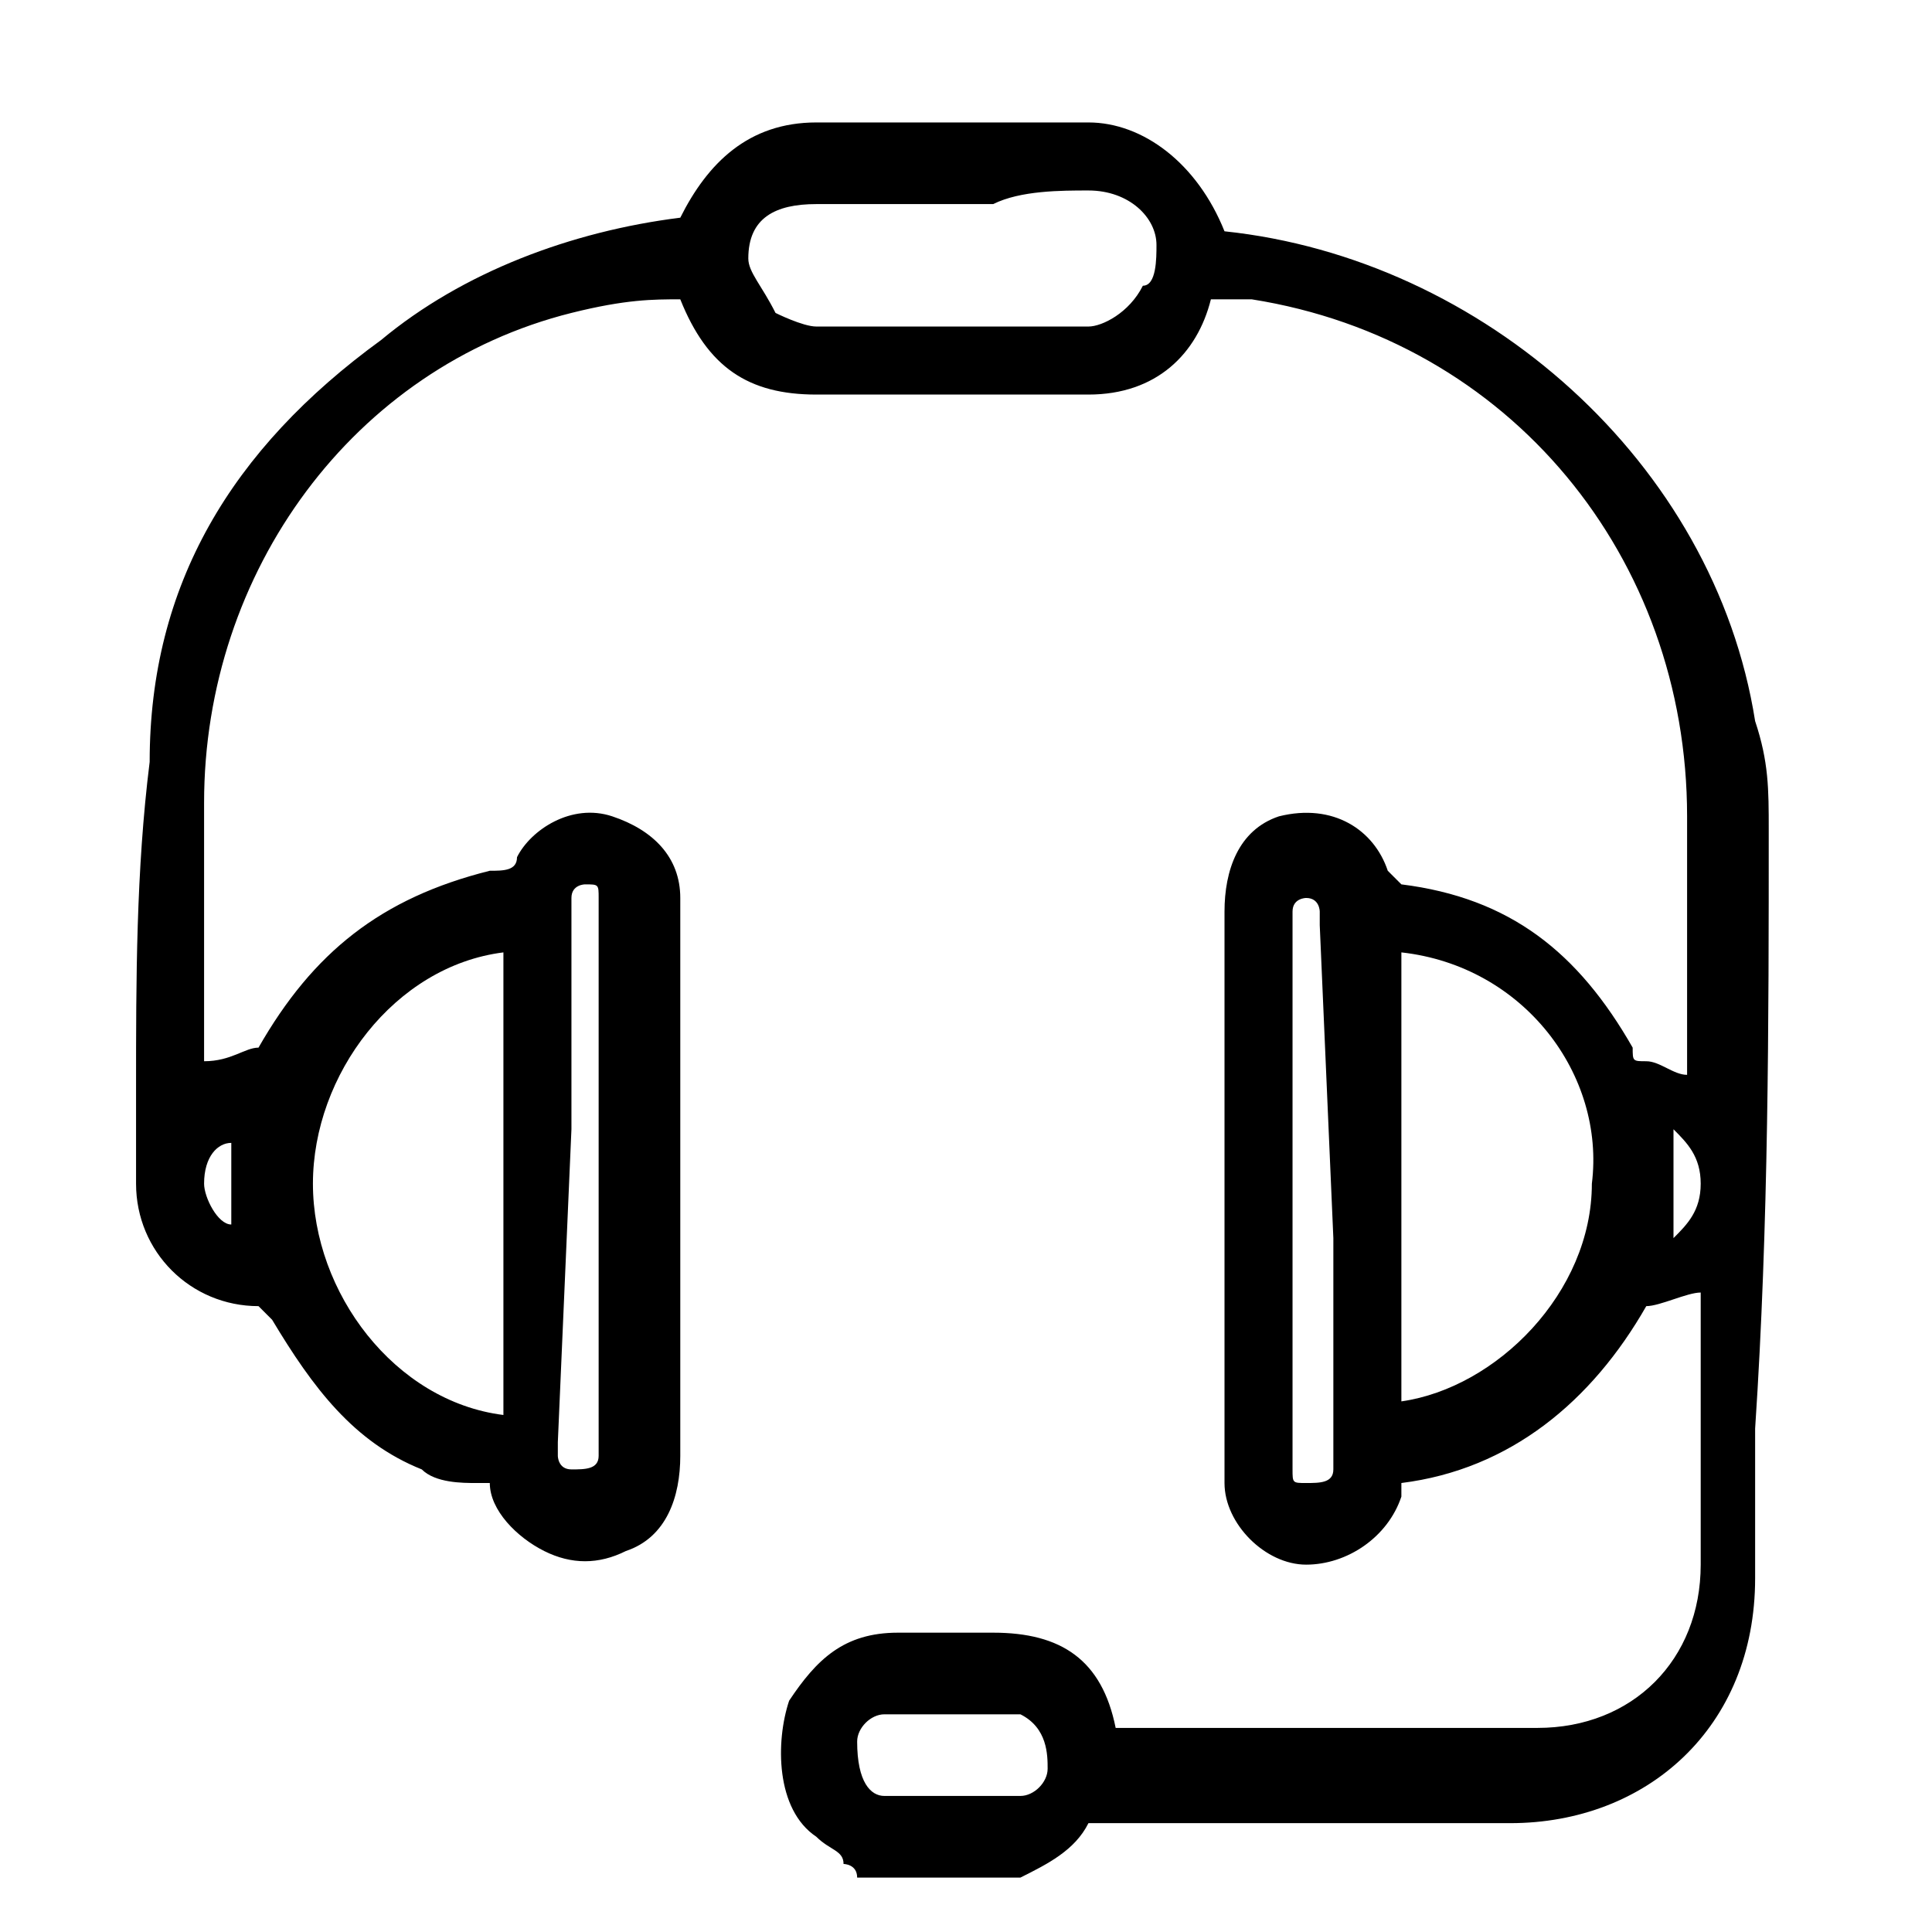 <?xml version="1.0" encoding="UTF-8"?> <!-- Generator: Adobe Illustrator 25.4.7, SVG Export Plug-In . SVG Version: 6.00 Build 0) --> <svg xmlns="http://www.w3.org/2000/svg" xmlns:xlink="http://www.w3.org/1999/xlink" id="Layer_1" x="0px" y="0px" viewBox="0 0 14.2 14.2" style="enable-background:new 0 0 14.2 14.2;" xml:space="preserve"> <g> <path d="M13,6.1c0-0.3,0-0.5-0.1-0.8c-0.3-1.9-2-3.4-3.9-3.6c0,0,0,0,0,0c0,0,0,0,0,0C8.8,1.2,8.4,0.9,8,0.9c-0.6,0-1.3,0-2,0 c-0.5,0-0.8,0.3-1,0.7c0,0,0,0,0,0c0,0,0,0,0,0C4.2,1.7,3.4,2,2.8,2.5C1.7,3.3,1.1,4.3,1.1,5.6C1,6.4,1,7.2,1,8c0,0.2,0,0.5,0,0.7 c0,0.5,0.4,0.9,0.9,0.9c0,0,0,0,0.1,0.1c0.3,0.5,0.6,0.9,1.1,1.1c0.1,0.1,0.3,0.1,0.4,0.1c0,0,0.1,0,0.1,0c0,0,0,0,0,0 c0,0.2,0.2,0.4,0.4,0.5c0.2,0.1,0.4,0.1,0.6,0C4.9,11.3,5,11,5,10.7C5,9.8,5,8.9,5,8V6.7c0,0,0-0.1,0-0.1C5,6.3,4.8,6.1,4.5,6 C4.2,5.9,3.9,6.1,3.8,6.3c0,0.1-0.1,0.1-0.2,0.1C2.8,6.6,2.3,7,1.9,7.7c0,0,0,0,0,0c-0.1,0-0.2,0.1-0.4,0.1l0,0c0-0.2,0-0.4,0-0.6 c0-0.4,0-0.9,0-1.3c0-1.7,1.1-3.2,2.7-3.6C4.6,2.2,4.8,2.2,5,2.2c0.2,0.5,0.5,0.7,1,0.7c0.6,0,1.3,0,2,0c0.5,0,0.8-0.3,0.9-0.7 c0,0,0,0,0.1,0c0.1,0,0.2,0,0.2,0c1.9,0.3,3.2,1.9,3.2,3.8c0,0.5,0,0.9,0,1.4l0,0.5c0,0,0,0,0,0c-0.1,0-0.2-0.1-0.3-0.1 c-0.1,0-0.1,0-0.1-0.1c-0.4-0.7-0.9-1.1-1.7-1.2c0,0,0,0-0.1-0.1C10.1,6.1,9.8,5.9,9.4,6C9.1,6.1,9,6.4,9,6.7C9,8,9,9.2,9,10.5 l0,0.3c0,0.1,0,0.1,0,0.1c0,0.3,0.3,0.6,0.6,0.6c0.3,0,0.6-0.2,0.7-0.5c0,0,0,0,0-0.1c0.8-0.1,1.4-0.6,1.8-1.3 c0.1,0,0.3-0.1,0.4-0.1l0,0l0,0.5c0,0.5,0,1,0,1.5c0,0.7-0.5,1.2-1.2,1.2c-0.7,0-1.4,0-2.1,0l-1,0C8.1,12.2,7.8,12,7.3,12l-0.2,0 c-0.2,0-0.3,0-0.5,0c-0.4,0-0.6,0.2-0.8,0.5c-0.1,0.3-0.1,0.8,0.2,1c0.1,0.1,0.2,0.1,0.2,0.2c0,0,0.1,0,0.1,0.1l0,0h1.2l0,0 c0.2-0.1,0.4-0.2,0.5-0.4c0,0,0,0,0.1,0c0,0,0,0,0,0c0.8,0,1.7,0,2.5,0l0.5,0c1,0,1.8-0.7,1.8-1.8l0-1.1C13,9,13,7.5,13,6.1z M12.5,8.7c0,0.2-0.1,0.3-0.2,0.4V8.3C12.4,8.4,12.5,8.5,12.5,8.7z M8,1.4c0.3,0,0.5,0.2,0.5,0.4c0,0.1,0,0.3-0.1,0.3 C8.3,2.3,8.1,2.4,8,2.4c-0.7,0-1.3,0-2,0c-0.1,0-0.3-0.1-0.3-0.1C5.6,2.1,5.5,2,5.5,1.9c0-0.3,0.2-0.4,0.5-0.4c0.1,0,0.3,0,0.4,0 c0.1,0,0.2,0,0.3,0l0.3,0l0.3,0C7.5,1.4,7.8,1.4,8,1.4z M1.5,8.7c0-0.2,0.1-0.3,0.2-0.3V9C1.6,9,1.5,8.8,1.5,8.7z M2.3,8.7 c0-0.8,0.6-1.6,1.4-1.7v3.4C2.9,10.3,2.3,9.5,2.3,8.7z M4.2,8.3c0-0.5,0-1.1,0-1.6c0,0,0-0.1,0-0.1c0-0.1,0.1-0.1,0.1-0.1 c0,0,0,0,0,0c0.1,0,0.1,0,0.1,0.1c0,0,0,0.1,0,0.1c0,1.3,0,2.6,0,3.9c0,0,0,0.1,0,0.1c0,0.1-0.1,0.1-0.2,0.1 c-0.1,0-0.1-0.1-0.1-0.1c0,0,0,0,0-0.1l0,0L4.2,8.3z M11.7,8.7c0,0.8-0.7,1.5-1.4,1.6V7C11.2,7.1,11.8,7.9,11.7,8.7z M9.8,9.1 c0,0.5,0,1,0,1.6c0,0,0,0.1,0,0.1c0,0.1-0.1,0.1-0.2,0.1c-0.1,0-0.1,0-0.1-0.1c0,0,0-0.1,0-0.1c0-1.3,0-2.6,0-3.9c0,0,0-0.1,0-0.1 c0-0.1,0.1-0.1,0.1-0.1c0,0,0,0,0,0c0.1,0,0.1,0.1,0.1,0.1c0,0,0,0.1,0,0.1l0,0L9.8,9.1z M7.1,13.2l-0.1,0l-0.1,0 c-0.1,0-0.2,0-0.3,0c0,0-0.1,0-0.1,0c-0.1,0-0.2-0.1-0.2-0.4c0-0.1,0.1-0.2,0.2-0.2c0.2,0,0.5,0,0.7,0c0.1,0,0.1,0,0.2,0 c0,0,0,0,0.1,0c0.2,0.1,0.2,0.3,0.2,0.4c0,0.1-0.1,0.2-0.2,0.2C7.3,13.2,7.2,13.2,7.1,13.2z"></path> </g> </svg> 